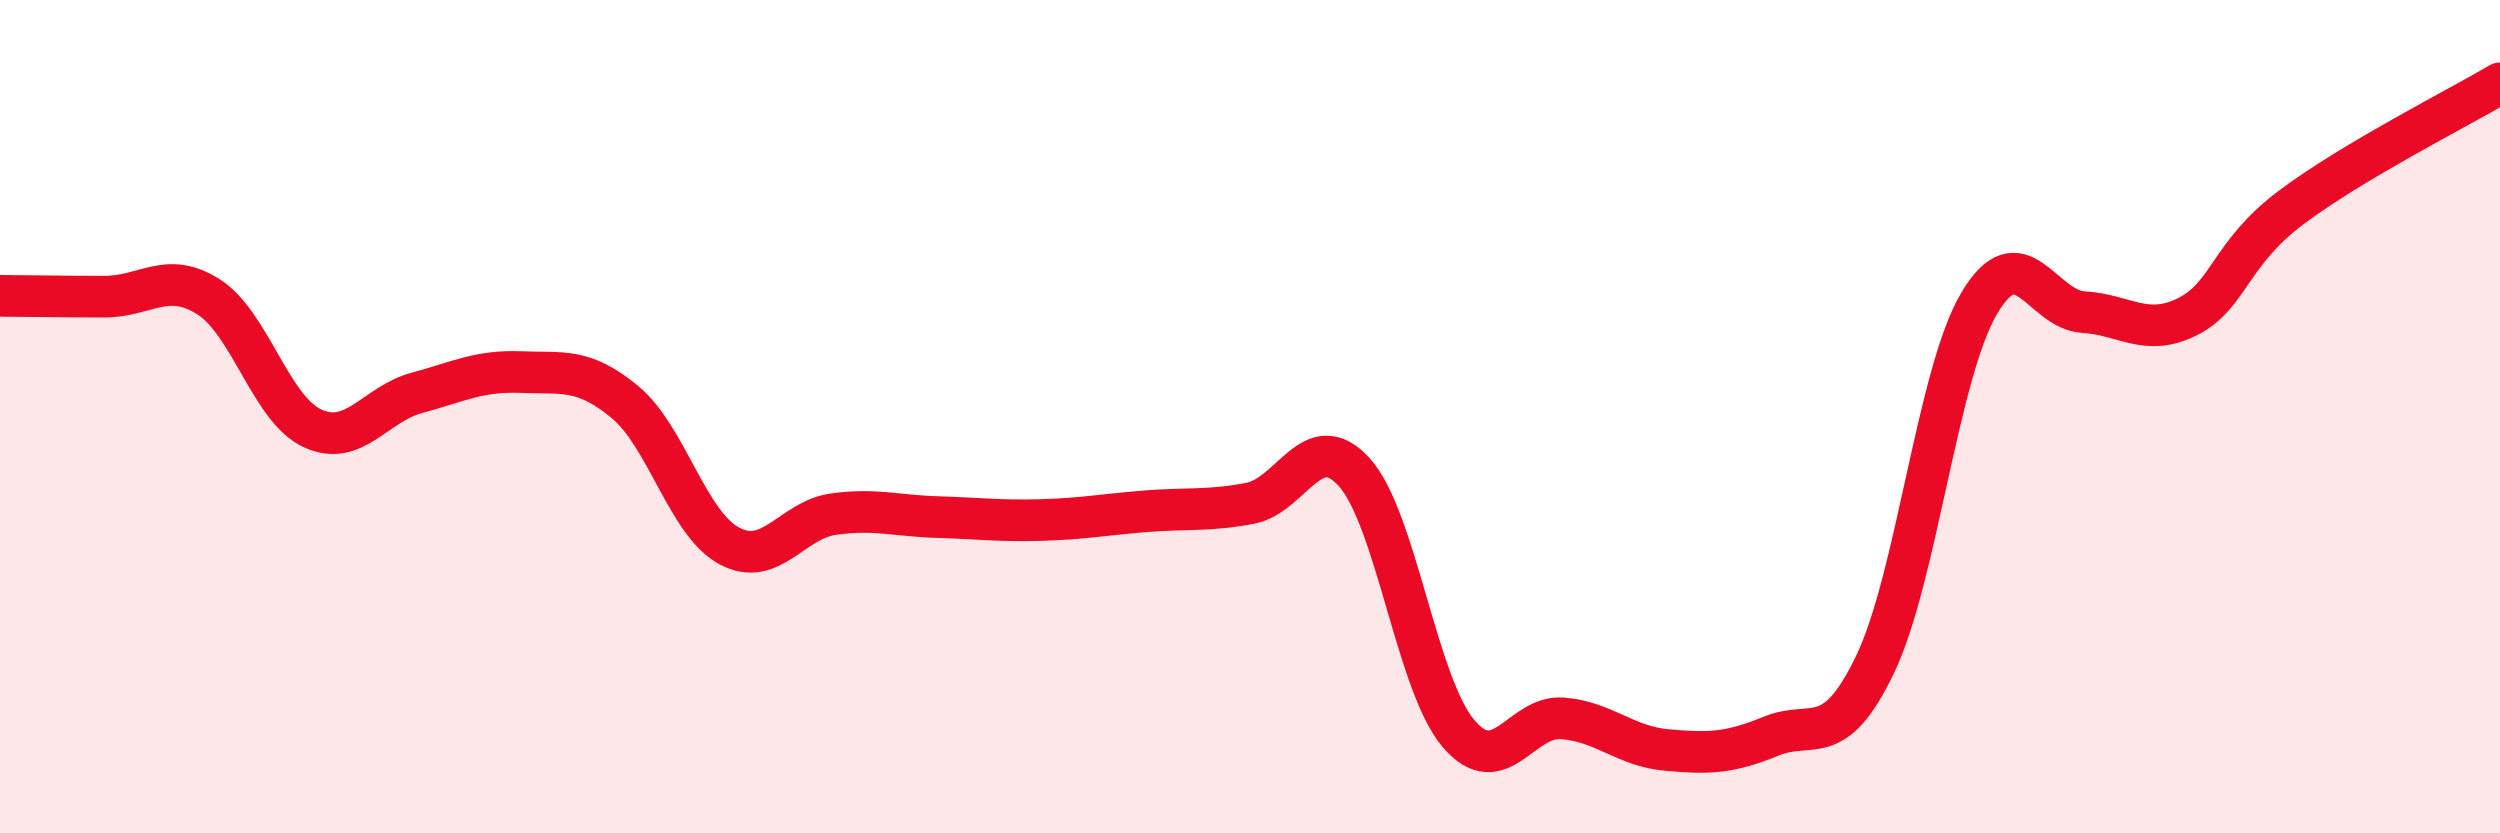 
    <svg width="60" height="20" viewBox="0 0 60 20" xmlns="http://www.w3.org/2000/svg">
      <path
        d="M 0,7.1 C 0.5,7.1 1.5,7.12 2.5,7.12 C 3.5,7.12 4,6.49 5,7.12 C 6,7.75 6.5,9.82 7.5,10.28 C 8.5,10.74 9,9.7 10,9.43 C 11,9.16 11.5,8.89 12.5,8.93 C 13.5,8.97 14,8.82 15,9.65 C 16,10.48 16.5,12.56 17.5,13.1 C 18.5,13.64 19,12.48 20,12.34 C 21,12.2 21.5,12.38 22.5,12.41 C 23.5,12.44 24,12.51 25,12.48 C 26,12.45 26.5,12.35 27.5,12.27 C 28.5,12.19 29,12.27 30,12.08 C 31,11.89 31.5,10.23 32.5,11.33 C 33.5,12.43 34,16.42 35,17.6 C 36,18.78 36.5,17.16 37.5,17.24 C 38.5,17.32 39,17.91 40,18 C 41,18.09 41.5,18.08 42.5,17.67 C 43.5,17.26 44,18.03 45,15.95 C 46,13.87 46.5,8.97 47.5,7.28 C 48.5,5.59 49,7.43 50,7.49 C 51,7.55 51.5,8.1 52.5,7.6 C 53.5,7.1 53.5,6.09 55,4.97 C 56.5,3.85 59,2.59 60,2L60 20L0 20Z"
        fill="#EB0A25"
        opacity="0.1"
        stroke-linecap="round"
        stroke-linejoin="round"
      />
      <path
        d="M 0,7.1 C 0.5,7.1 1.5,7.12 2.5,7.12 C 3.5,7.12 4,6.49 5,7.12 C 6,7.75 6.5,9.82 7.5,10.28 C 8.5,10.74 9,9.7 10,9.43 C 11,9.16 11.5,8.89 12.5,8.93 C 13.5,8.97 14,8.82 15,9.65 C 16,10.48 16.5,12.56 17.5,13.1 C 18.5,13.64 19,12.48 20,12.34 C 21,12.2 21.5,12.38 22.5,12.41 C 23.5,12.44 24,12.51 25,12.48 C 26,12.45 26.5,12.35 27.5,12.27 C 28.5,12.19 29,12.27 30,12.08 C 31,11.89 31.5,10.23 32.5,11.33 C 33.5,12.43 34,16.42 35,17.6 C 36,18.78 36.5,17.16 37.5,17.24 C 38.5,17.32 39,17.91 40,18 C 41,18.09 41.5,18.08 42.5,17.67 C 43.5,17.26 44,18.03 45,15.95 C 46,13.87 46.5,8.97 47.5,7.28 C 48.5,5.59 49,7.43 50,7.49 C 51,7.55 51.5,8.1 52.5,7.6 C 53.5,7.1 53.5,6.09 55,4.97 C 56.5,3.85 59,2.59 60,2"
        stroke="#EB0A25"
        stroke-width="1"
        fill="none"
        stroke-linecap="round"
        stroke-linejoin="round"
      />
    </svg>
  